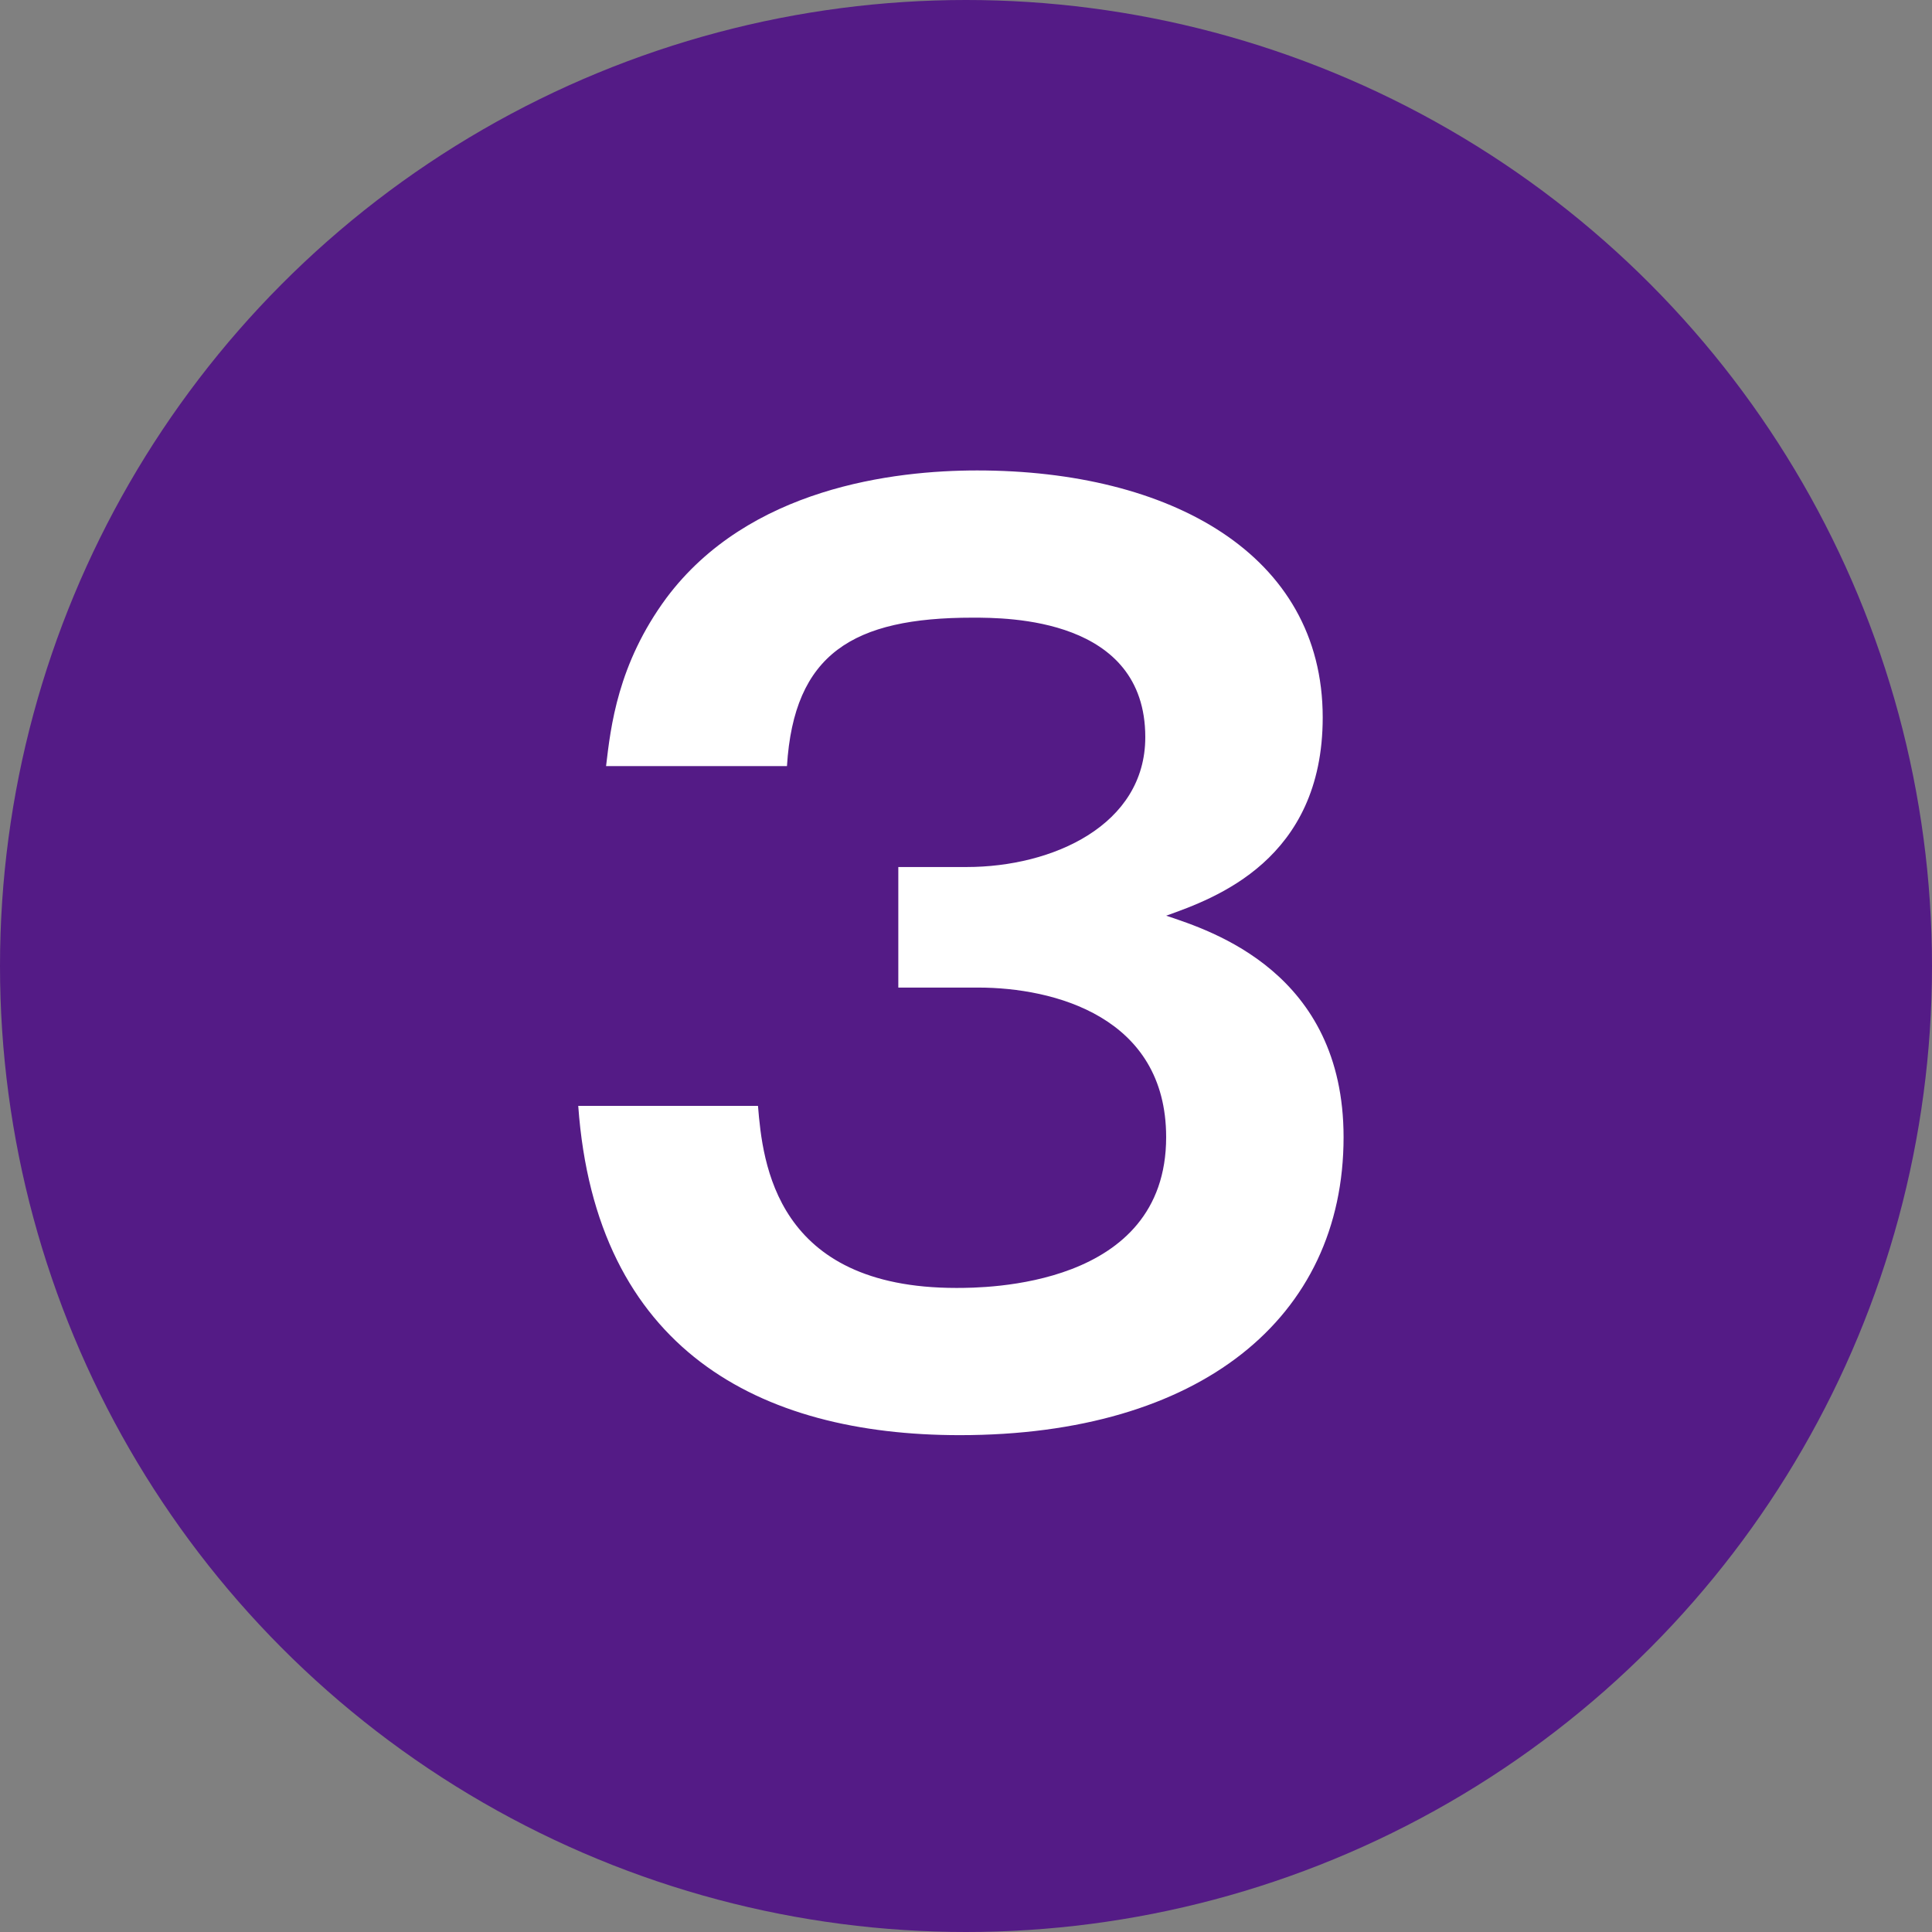 <?xml version="1.0" encoding="UTF-8"?> <svg xmlns="http://www.w3.org/2000/svg" id="_レイヤー_1" width="30" height="30" viewBox="0 0 30 30"><rect x="0" y="0" width="30" height="30" fill="#808080" stroke="none"/><defs><style>.cls-1{fill:#fff;}.cls-2{fill:#541b86;}</style></defs><circle class="cls-2" cx="15" cy="15" r="15"></circle><path class="cls-1" d="M11.77,17.172c.072.882.27,2.827,3.079,2.827.432,0,3.259,0,3.259-2.341,0-1.873-1.747-2.323-2.917-2.323h-1.242v-1.872h1.062c1.333,0,2.773-.648,2.773-2.017,0-1.855-2.143-1.855-2.683-1.855-1.854,0-2.773.558-2.881,2.305h-2.809c.072-.612.18-1.584.937-2.611,1.278-1.71,3.529-1.98,4.825-1.98,2.989,0,5.366,1.296,5.366,3.835,0,2.214-1.674,2.809-2.431,3.079.702.234,2.755.882,2.755,3.439,0,2.809-2.233,4.627-5.96,4.627-3.115,0-5.654-1.332-5.924-5.113h2.791Z"></path></svg> 